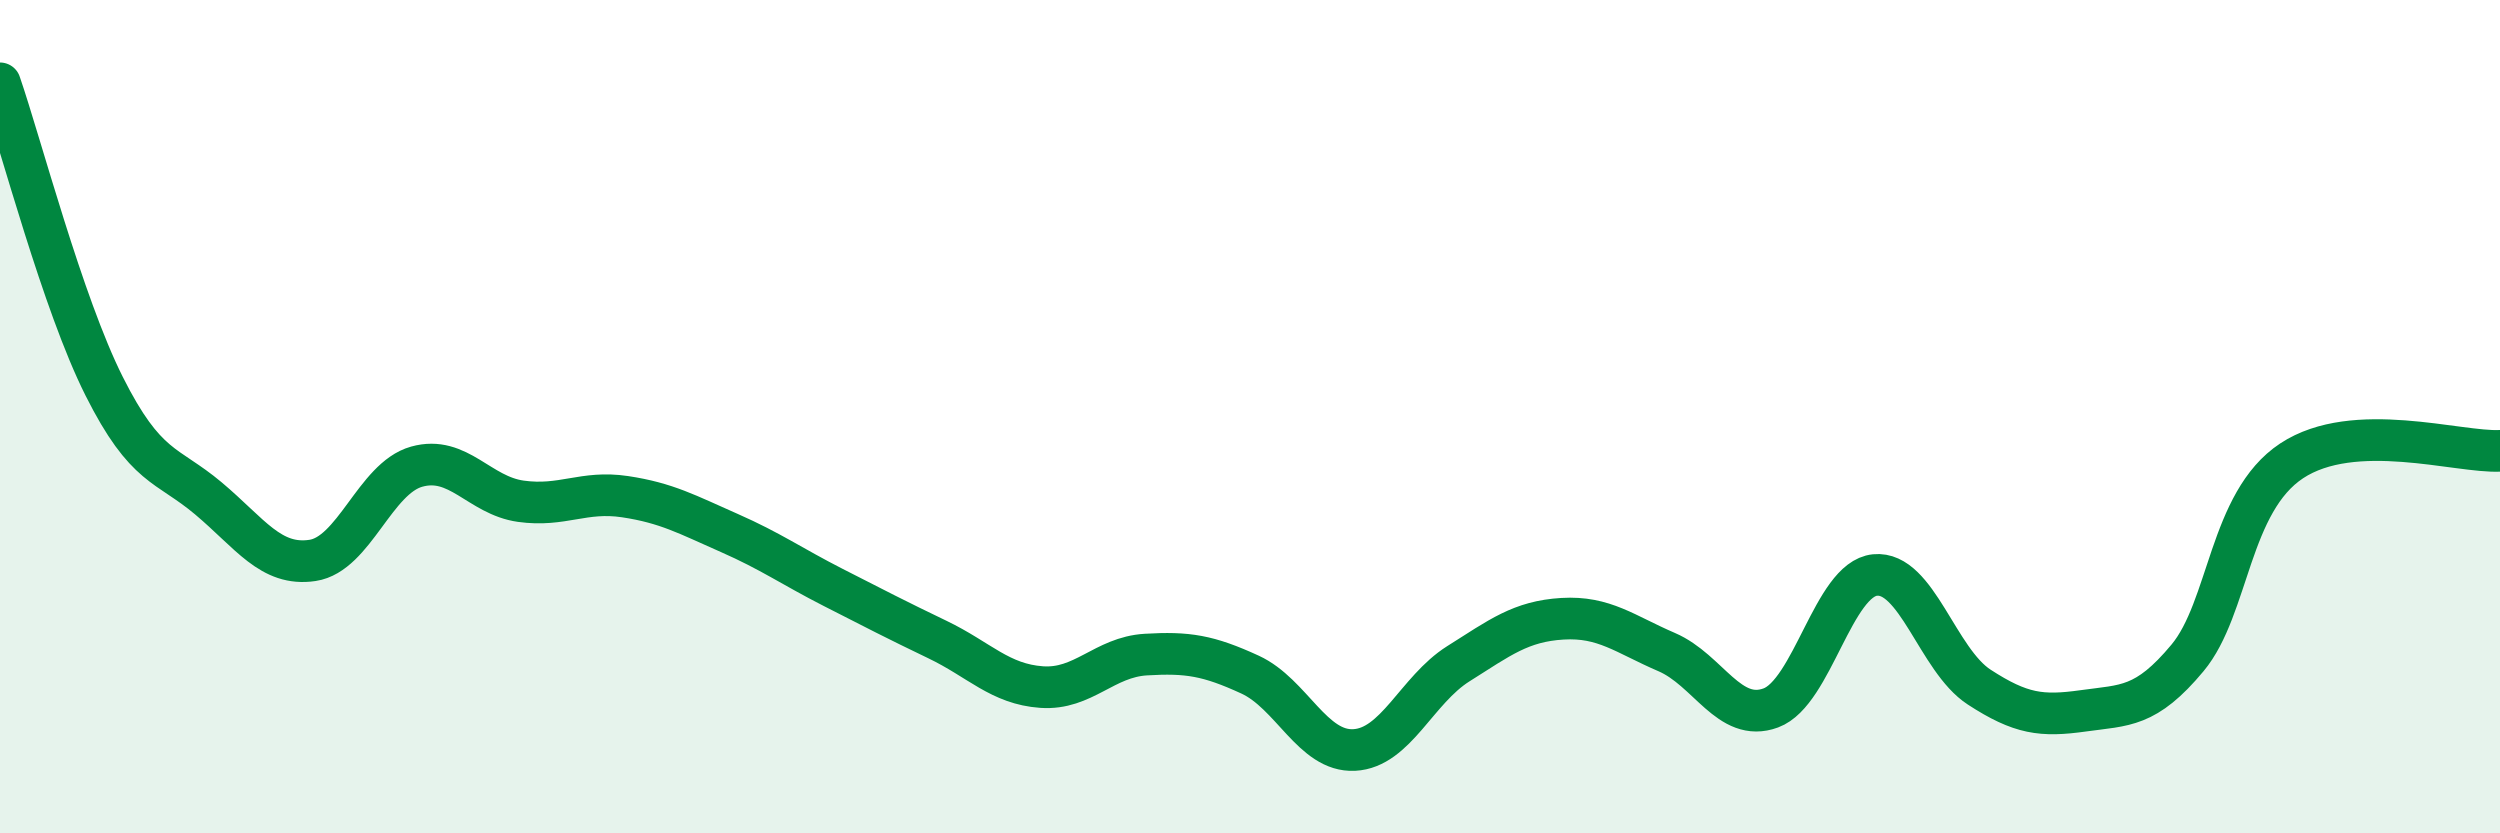 
    <svg width="60" height="20" viewBox="0 0 60 20" xmlns="http://www.w3.org/2000/svg">
      <path
        d="M 0,2 C 0.5,3.45 1.5,7.28 2.5,9.27 C 3.5,11.26 4,11.12 5,11.96 C 6,12.8 6.5,13.6 7.5,13.45 C 8.5,13.3 9,11.48 10,11.2 C 11,10.92 11.5,11.89 12.5,12.03 C 13.5,12.17 14,11.77 15,11.92 C 16,12.07 16.5,12.35 17.5,12.79 C 18.5,13.23 19,13.59 20,14.1 C 21,14.61 21.5,14.87 22.5,15.35 C 23.5,15.83 24,16.42 25,16.49 C 26,16.56 26.5,15.77 27.5,15.71 C 28.5,15.65 29,15.73 30,16.19 C 31,16.65 31.5,18.05 32.5,18 C 33.5,17.95 34,16.56 35,15.93 C 36,15.3 36.5,14.91 37.5,14.85 C 38.5,14.79 39,15.22 40,15.65 C 41,16.08 41.5,17.36 42.5,16.99 C 43.5,16.62 44,13.9 45,13.8 C 46,13.7 46.5,15.84 47.5,16.49 C 48.5,17.14 49,17.2 50,17.06 C 51,16.92 51.5,16.99 52.5,15.79 C 53.5,14.59 53.5,12.05 55,11.06 C 56.5,10.07 59,10.87 60,10.82L60 20L0 20Z"
        fill="#008740"
        opacity="0.1"
        stroke-linecap="round"
        stroke-linejoin="round"
      />
      <path
        d="M 0,2 C 0.5,3.45 1.5,7.28 2.5,9.27 C 3.5,11.26 4,11.12 5,11.96 C 6,12.8 6.5,13.6 7.5,13.45 C 8.5,13.3 9,11.48 10,11.2 C 11,10.92 11.5,11.89 12.5,12.03 C 13.5,12.17 14,11.77 15,11.92 C 16,12.07 16.5,12.35 17.5,12.79 C 18.5,13.23 19,13.59 20,14.1 C 21,14.61 21.5,14.87 22.5,15.35 C 23.5,15.83 24,16.42 25,16.49 C 26,16.56 26.5,15.77 27.5,15.71 C 28.5,15.65 29,15.73 30,16.19 C 31,16.65 31.5,18.05 32.5,18 C 33.5,17.95 34,16.56 35,15.93 C 36,15.3 36.5,14.91 37.5,14.85 C 38.5,14.79 39,15.22 40,15.65 C 41,16.08 41.5,17.36 42.5,16.99 C 43.5,16.62 44,13.9 45,13.8 C 46,13.7 46.5,15.84 47.5,16.49 C 48.5,17.14 49,17.2 50,17.06 C 51,16.92 51.5,16.99 52.5,15.79 C 53.5,14.59 53.5,12.05 55,11.06 C 56.5,10.07 59,10.87 60,10.82"
        stroke="#008740"
        stroke-width="1"
        fill="none"
        stroke-linecap="round"
        stroke-linejoin="round"
      />
    </svg>
  